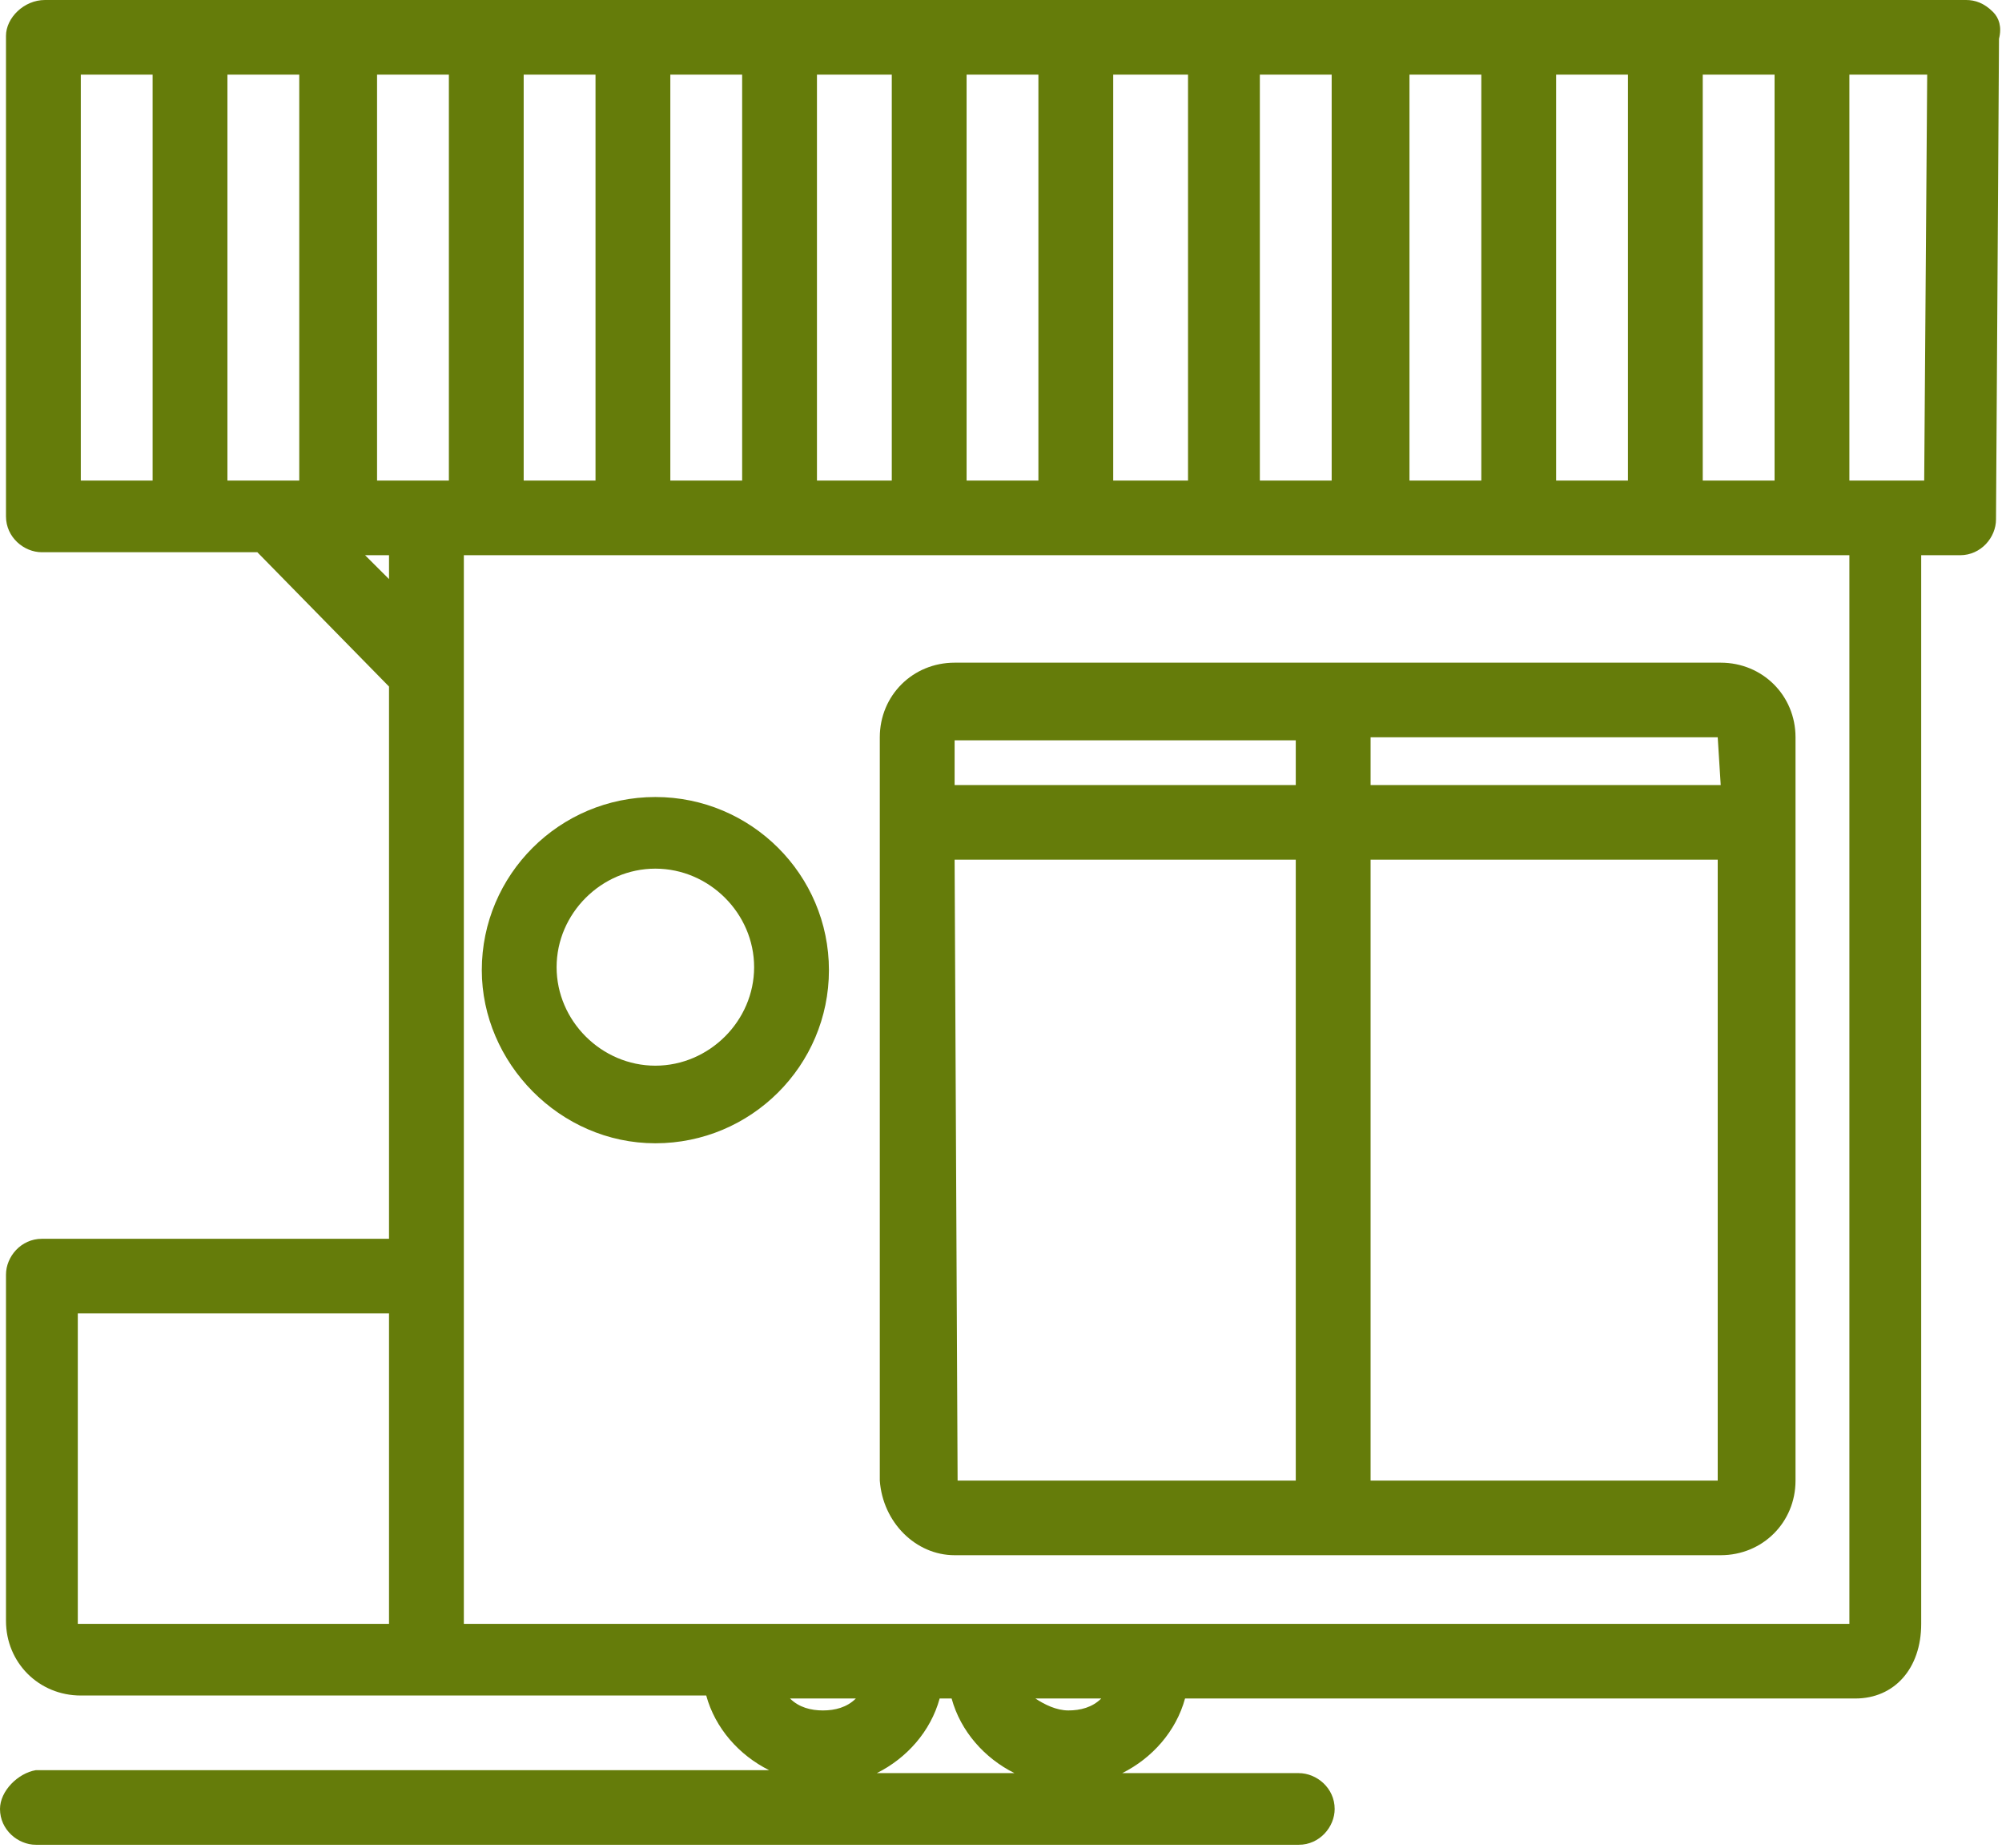 <svg width="117" height="108" viewBox="0 0 117 108" fill="none" xmlns="http://www.w3.org/2000/svg">
<g clip-path="url(#clip0_11_140)">
<path d="M38.3 66.824C43.897 66.824 48.444 62.288 48.444 56.704C48.444 51.121 43.897 46.585 38.3 46.585C32.704 46.585 28.157 51.121 28.157 56.704C28.157 62.113 32.704 66.824 38.3 66.824ZM38.3 50.772C41.448 50.772 44.072 53.389 44.072 56.53C44.072 59.67 41.448 62.288 38.3 62.288C35.153 62.288 32.529 59.67 32.529 56.53C32.529 53.389 35.153 50.772 38.3 50.772Z" fill="#657C0A"/>
<path d="M55.789 90.901H100.561C103.009 90.901 104.933 88.982 104.933 86.54V43.095C104.933 40.653 103.009 38.733 100.561 38.733H55.789C53.341 38.733 51.417 40.653 51.417 43.095V86.54C51.592 88.982 53.516 90.901 55.789 90.901ZM55.789 50.249H75.727V86.54H55.964L55.789 50.249ZM80.099 86.54V50.249H100.386V86.54H80.099ZM100.561 45.887H80.099V43.095H100.386L100.561 45.887ZM75.727 43.27V45.887H55.789V43.27H75.727Z" fill="#657C0A"/>
<path d="M116.475 0.698C115.951 0.174 115.426 0 114.901 0H2.623C1.399 0 0.35 1.047 0.35 2.094V30.184C0.35 31.405 1.399 32.278 2.448 32.278H15.04L22.735 40.129V72.407H2.448C1.224 72.407 0.35 73.454 0.35 74.501V94.74C0.35 97.183 2.274 99.102 4.722 99.102H41.273C41.798 101.021 43.197 102.591 44.946 103.464H2.099C1.049 103.638 0 104.685 0 105.732C0 106.953 1.049 107.826 2.099 107.826H75.901C77.126 107.826 78 106.779 78 105.732C78 104.51 76.951 103.638 75.901 103.638H65.583C67.332 102.766 68.731 101.195 69.256 99.276H108.43C110.704 99.276 112.278 97.531 112.278 94.914V32.452H114.552C115.776 32.452 116.65 31.405 116.65 30.359L116.825 2.268C117 1.57 116.825 1.047 116.475 0.698ZM99.511 28.09V4.362H103.709V28.09H99.511ZM13.291 28.09V4.362H17.489V28.09H13.291ZM21.861 4.362H26.233V28.09H22.036V4.362H21.861ZM30.605 4.362H34.803V28.09H30.605V4.362ZM39.175 4.362H43.372V28.09H39.175V4.362ZM47.744 4.362H52.117V28.09H47.744V4.362ZM56.489 4.362H60.686V28.09H56.489V4.362ZM65.058 4.362H69.43V28.09H65.058V4.362ZM73.628 4.362H77.825V28.09H73.628V4.362ZM82.372 4.362H86.57V28.09H82.372V4.362ZM90.942 4.362H95.139V28.09H90.942V4.362ZM4.722 4.362H8.919V28.09H4.722V4.362ZM21.336 32.452H22.735V33.848L21.336 32.452ZM4.722 76.769H22.735V94.914H4.547V76.769H4.722ZM46.17 99.276H50.018C49.493 99.8 48.794 99.974 48.094 99.974C47.395 99.974 46.695 99.8 46.17 99.276ZM51.242 103.638C52.991 102.766 54.39 101.195 54.915 99.276H55.614C56.139 101.195 57.538 102.766 59.287 103.638H51.242ZM62.435 99.974C61.735 99.974 61.036 99.625 60.511 99.276H64.359C63.834 99.8 63.135 99.974 62.435 99.974ZM108.081 94.914H27.108V32.452H108.081V94.914ZM112.453 28.09H108.081V4.362H112.628L112.453 28.09Z" fill="#657C0A"/>
</g>
<defs>
<clipPath id="clip0_11_140">
<rect width="117" height="108" fill="white"/>
</clipPath>
</defs>
</svg>

